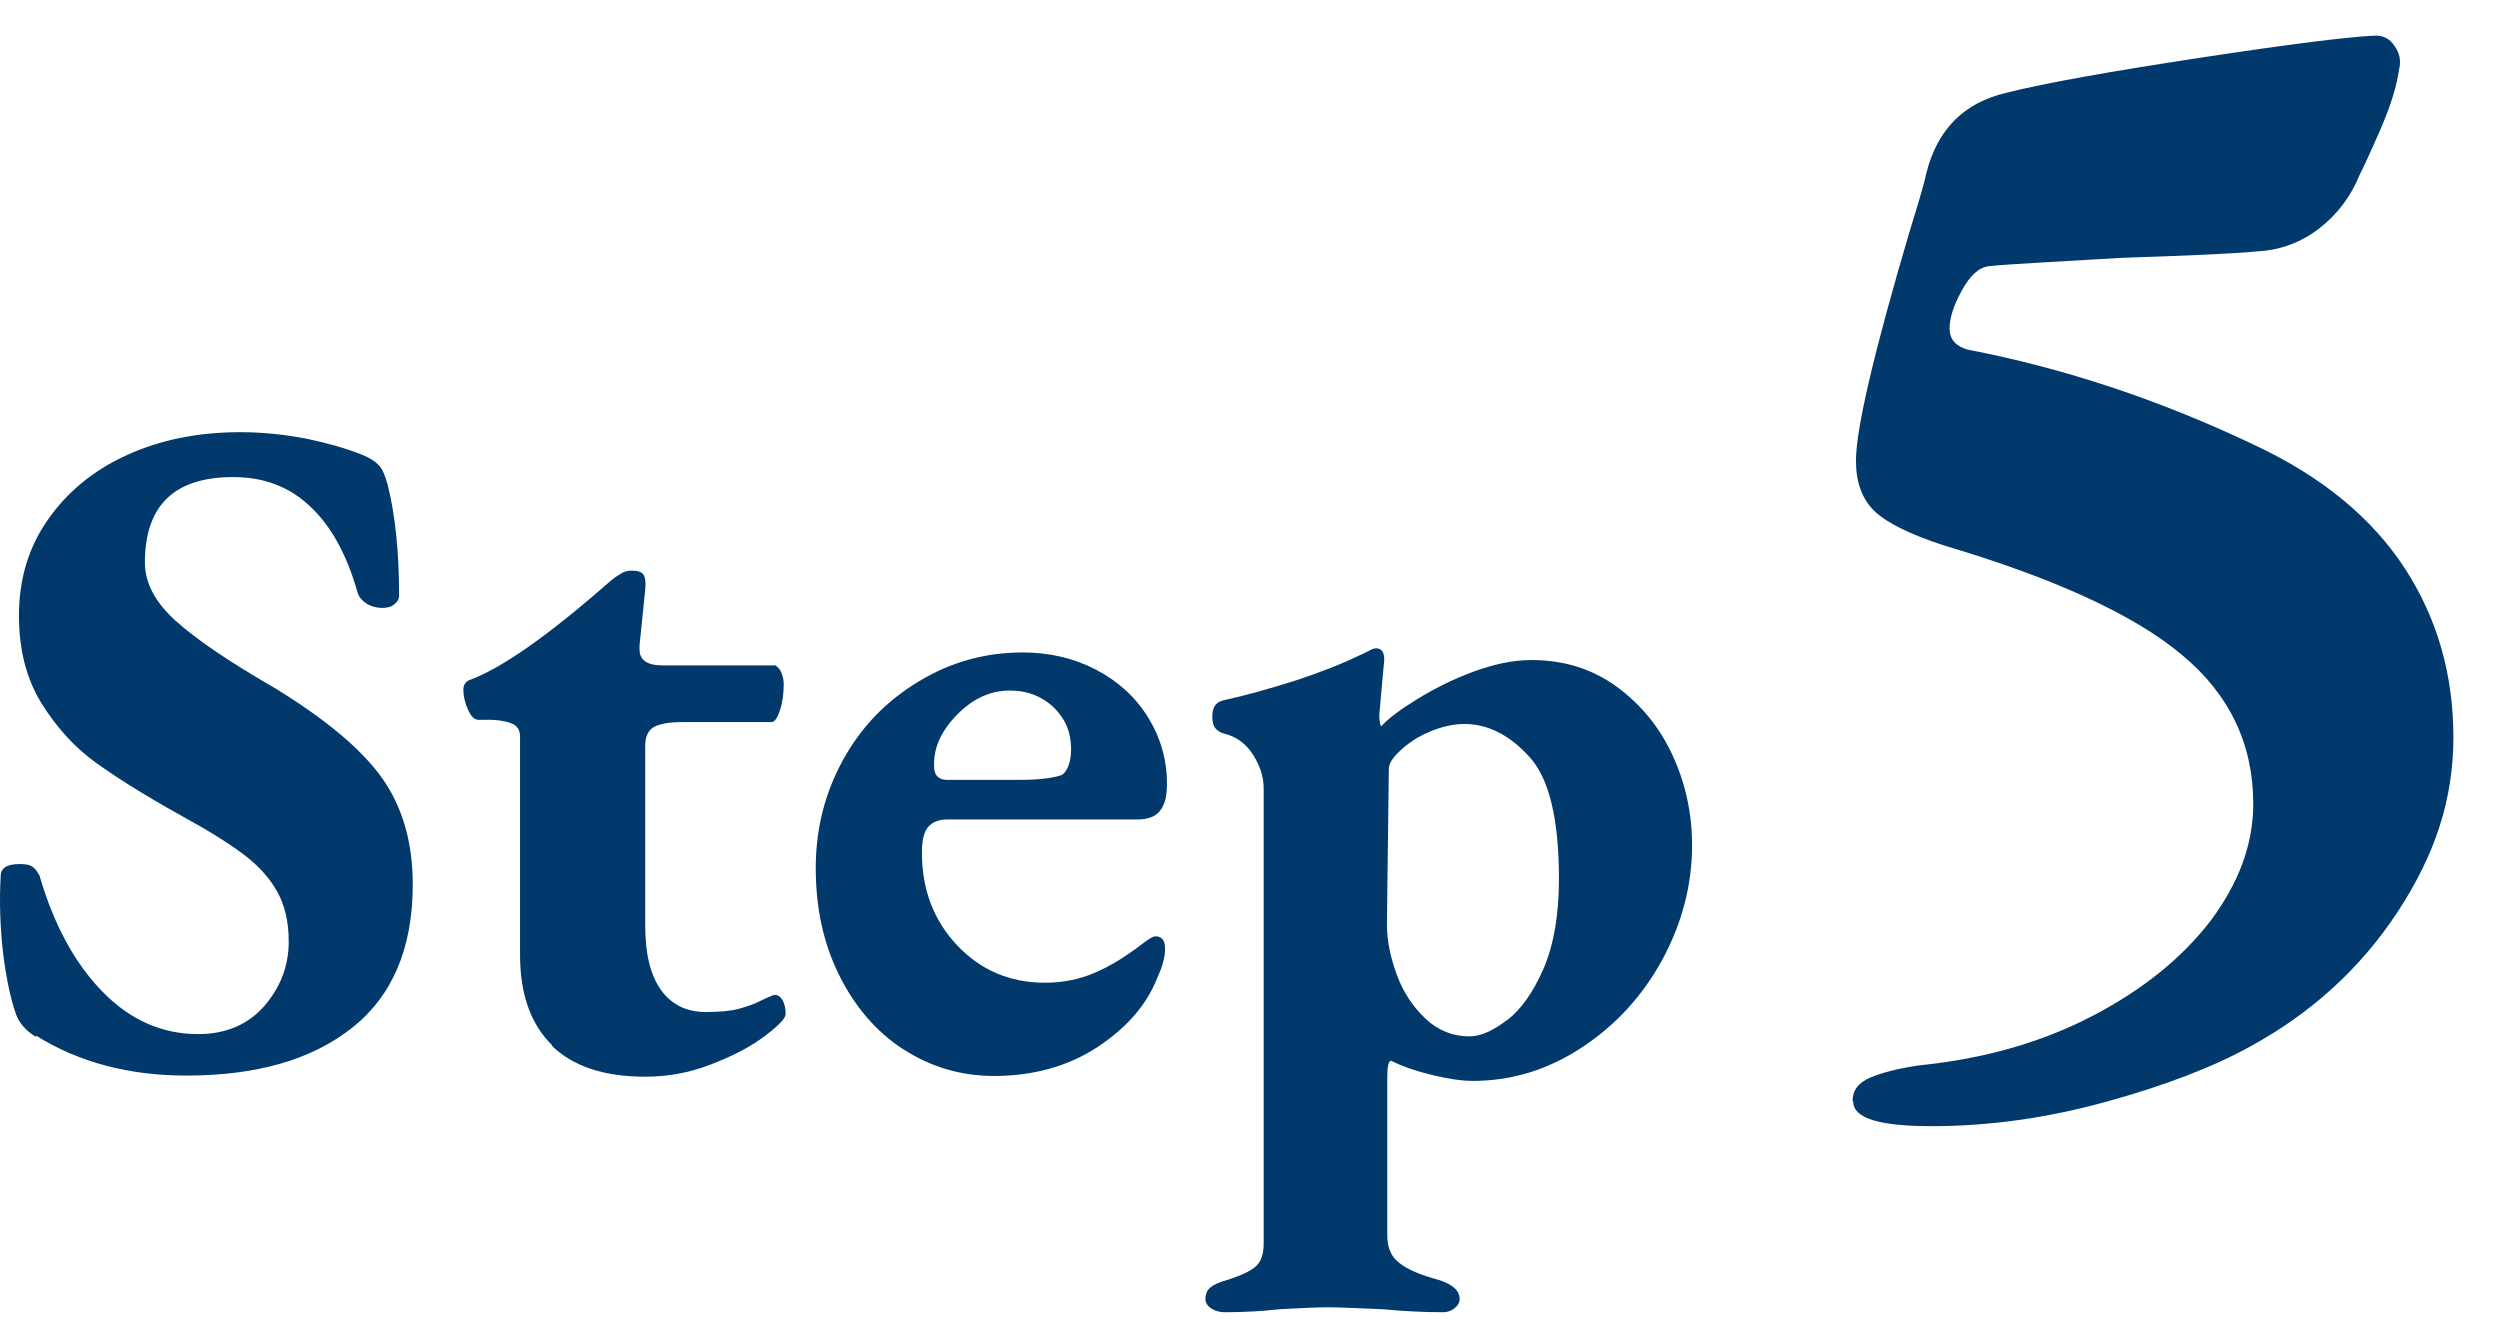<svg width="47" height="25" viewBox="0 0 47 25" fill="none" xmlns="http://www.w3.org/2000/svg">
<path d="M0.671 19.491C0.478 19.37 0.356 19.227 0.299 19.062C0.192 18.755 0.113 18.368 0.056 17.903C0.006 17.438 -0.016 16.966 0.013 16.473C0.013 16.315 0.134 16.244 0.37 16.244C0.478 16.244 0.556 16.258 0.599 16.287C0.649 16.315 0.692 16.372 0.742 16.458C1.007 17.374 1.401 18.104 1.923 18.64C2.445 19.177 3.046 19.441 3.726 19.441C4.248 19.441 4.663 19.262 4.97 18.912C5.271 18.561 5.428 18.161 5.428 17.703C5.428 17.331 5.356 17.023 5.213 16.766C5.07 16.508 4.863 16.279 4.591 16.072C4.319 15.865 3.919 15.614 3.396 15.328C2.717 14.949 2.18 14.613 1.787 14.327C1.393 14.04 1.057 13.668 0.778 13.218C0.499 12.767 0.356 12.216 0.356 11.572C0.356 10.893 0.535 10.292 0.9 9.77C1.265 9.248 1.758 8.84 2.388 8.554C3.017 8.268 3.725 8.125 4.512 8.125C4.927 8.125 5.342 8.167 5.757 8.246C6.165 8.332 6.515 8.432 6.802 8.547C6.945 8.604 7.045 8.668 7.116 8.74C7.188 8.811 7.238 8.933 7.288 9.112C7.431 9.684 7.503 10.378 7.503 11.2C7.503 11.258 7.474 11.315 7.417 11.358C7.36 11.408 7.281 11.429 7.188 11.429C7.081 11.429 6.98 11.401 6.895 11.351C6.809 11.293 6.751 11.229 6.723 11.143C6.523 10.428 6.222 9.884 5.829 9.519C5.435 9.147 4.956 8.969 4.384 8.969C3.275 8.969 2.724 9.505 2.724 10.578C2.724 10.957 2.917 11.322 3.296 11.665C3.675 12.009 4.291 12.431 5.135 12.917C6.1 13.504 6.78 14.069 7.173 14.613C7.567 15.164 7.76 15.836 7.76 16.63C7.76 17.817 7.381 18.719 6.623 19.32C5.864 19.921 4.827 20.221 3.504 20.221C2.424 20.221 1.479 19.971 0.678 19.47L0.671 19.491Z" fill="#02396C"/>
<path d="M10.378 19.648C9.977 19.255 9.777 18.69 9.777 17.953V13.847C9.777 13.74 9.734 13.661 9.655 13.618C9.577 13.575 9.426 13.539 9.226 13.532H8.99C8.918 13.532 8.854 13.468 8.797 13.339C8.74 13.21 8.711 13.082 8.711 12.967C8.711 12.881 8.747 12.824 8.818 12.788C9.412 12.574 10.285 11.966 11.429 10.964C11.451 10.943 11.494 10.907 11.551 10.864C11.608 10.821 11.665 10.792 11.708 10.764C11.758 10.742 11.808 10.728 11.866 10.728C11.987 10.728 12.059 10.749 12.095 10.8C12.13 10.85 12.145 10.943 12.13 11.086L12.023 12.137V12.209C12.023 12.409 12.166 12.509 12.452 12.509H14.577C14.577 12.509 14.648 12.552 14.684 12.631C14.72 12.717 14.734 12.788 14.734 12.86C14.734 13.039 14.713 13.203 14.663 13.353C14.613 13.504 14.562 13.575 14.505 13.575H12.846C12.574 13.575 12.381 13.611 12.281 13.675C12.18 13.74 12.13 13.854 12.13 14.026V17.402C12.13 17.939 12.23 18.339 12.431 18.618C12.631 18.89 12.91 19.026 13.268 19.026C13.54 19.026 13.754 19.005 13.904 18.962C14.055 18.919 14.176 18.876 14.276 18.826C14.377 18.776 14.441 18.747 14.462 18.74C14.512 18.718 14.548 18.704 14.57 18.704C14.627 18.704 14.677 18.74 14.713 18.804C14.749 18.869 14.77 18.954 14.77 19.062C14.77 19.148 14.634 19.284 14.369 19.484C14.105 19.684 13.768 19.856 13.361 20.013C12.953 20.171 12.545 20.242 12.13 20.242C11.358 20.242 10.771 20.049 10.371 19.656L10.378 19.648Z" fill="#02396C"/>
<path d="M16.981 19.727C16.466 19.391 16.066 18.919 15.772 18.325C15.479 17.731 15.336 17.066 15.336 16.322C15.336 15.578 15.508 14.906 15.851 14.283C16.194 13.661 16.666 13.175 17.274 12.81C17.875 12.445 18.526 12.266 19.227 12.266C19.728 12.266 20.186 12.373 20.601 12.588C21.016 12.803 21.345 13.103 21.581 13.482C21.817 13.861 21.939 14.283 21.939 14.734C21.939 14.97 21.896 15.142 21.803 15.249C21.717 15.356 21.574 15.406 21.381 15.406H17.811C17.646 15.406 17.525 15.457 17.446 15.55C17.368 15.643 17.332 15.807 17.332 16.029C17.332 16.723 17.553 17.302 17.99 17.767C18.433 18.239 18.984 18.475 19.649 18.475C19.986 18.475 20.293 18.411 20.579 18.289C20.866 18.168 21.166 17.982 21.474 17.746C21.595 17.653 21.674 17.603 21.724 17.603C21.846 17.603 21.903 17.681 21.903 17.839C21.903 17.996 21.853 18.175 21.76 18.375C21.567 18.876 21.195 19.312 20.644 19.677C20.093 20.042 19.435 20.228 18.691 20.228C18.061 20.228 17.489 20.056 16.974 19.72L16.981 19.727ZM18.891 14.662C19.163 14.662 19.378 14.662 19.535 14.648C19.692 14.634 19.828 14.613 19.943 14.577C20 14.555 20.05 14.491 20.086 14.398C20.122 14.305 20.136 14.198 20.136 14.076C20.136 13.768 20.029 13.511 19.807 13.296C19.585 13.089 19.313 12.982 18.991 12.982C18.619 12.982 18.29 13.132 17.99 13.439C17.689 13.747 17.546 14.069 17.561 14.412C17.561 14.577 17.646 14.662 17.811 14.662H18.884H18.891Z" fill="#02396C"/>
<path d="M22.769 24.599C22.698 24.549 22.662 24.491 22.662 24.42C22.662 24.327 22.698 24.248 22.762 24.198C22.827 24.148 22.934 24.098 23.077 24.062C23.342 23.976 23.52 23.891 23.613 23.805C23.706 23.719 23.757 23.576 23.757 23.383V14.827C23.757 14.598 23.685 14.384 23.549 14.176C23.413 13.969 23.227 13.84 23.006 13.79C22.934 13.768 22.884 13.733 22.848 13.69C22.812 13.647 22.791 13.575 22.791 13.468C22.791 13.303 22.855 13.203 22.991 13.168C23.42 13.075 23.871 12.946 24.35 12.796C24.83 12.638 25.23 12.481 25.567 12.316C25.602 12.302 25.652 12.28 25.717 12.245C25.781 12.209 25.831 12.188 25.867 12.188C25.974 12.188 26.024 12.259 26.024 12.402L25.988 12.796L25.931 13.439C25.931 13.561 25.946 13.633 25.967 13.654C26.096 13.511 26.325 13.339 26.64 13.146C26.954 12.953 27.305 12.774 27.691 12.631C28.077 12.488 28.442 12.409 28.793 12.409C29.401 12.409 29.93 12.574 30.395 12.91C30.853 13.246 31.203 13.675 31.447 14.205C31.69 14.734 31.811 15.299 31.811 15.893C31.811 16.63 31.625 17.345 31.261 18.025C30.889 18.712 30.388 19.262 29.751 19.684C29.115 20.106 28.428 20.321 27.691 20.321C27.491 20.321 27.24 20.285 26.94 20.214C26.64 20.142 26.382 20.056 26.153 19.942C26.103 19.942 26.081 20.049 26.081 20.264V23.225C26.081 23.454 26.153 23.626 26.303 23.74C26.453 23.862 26.697 23.969 27.047 24.062C27.312 24.148 27.441 24.263 27.441 24.42C27.441 24.491 27.405 24.549 27.34 24.599C27.276 24.649 27.205 24.67 27.133 24.67C26.754 24.67 26.368 24.649 25.988 24.613C25.488 24.592 25.151 24.577 24.973 24.577C24.772 24.577 24.465 24.592 24.064 24.613C23.742 24.649 23.399 24.67 23.027 24.67C22.934 24.67 22.848 24.649 22.776 24.599H22.769ZM28.328 19.184C28.592 18.983 28.821 18.661 29.015 18.218C29.208 17.774 29.308 17.209 29.308 16.523C29.308 15.392 29.122 14.62 28.743 14.219C28.371 13.811 27.963 13.611 27.534 13.611C27.319 13.611 27.105 13.661 26.883 13.754C26.661 13.847 26.475 13.969 26.332 14.105C26.182 14.241 26.11 14.355 26.11 14.455L26.074 17.381C26.074 17.681 26.139 17.996 26.26 18.325C26.382 18.661 26.568 18.933 26.804 19.155C27.04 19.377 27.319 19.484 27.627 19.484C27.827 19.484 28.063 19.384 28.321 19.184H28.328Z" fill="#02396C"/>
<path d="M34.828 20.7C34.828 20.493 34.943 20.35 35.164 20.257C35.386 20.164 35.694 20.085 36.087 20.028C37.296 19.906 38.376 19.599 39.328 19.105C40.279 18.611 41.023 18.01 41.56 17.309C42.089 16.601 42.361 15.871 42.361 15.113C42.361 13.983 41.91 13.046 41.009 12.302C40.108 11.551 38.62 10.871 36.552 10.256C35.915 10.049 35.479 9.834 35.243 9.612C35.007 9.383 34.892 9.069 34.892 8.661C34.892 8.067 35.229 6.622 35.908 4.326C36.094 3.732 36.194 3.374 36.216 3.253C36.423 2.43 36.924 1.929 37.725 1.743C38.462 1.557 39.678 1.343 41.367 1.085C43.055 0.828 44.149 0.692 44.643 0.67H44.671C44.815 0.67 44.936 0.735 45.022 0.871C45.115 1.007 45.144 1.15 45.101 1.314C45.058 1.622 44.943 1.994 44.75 2.437C44.557 2.881 44.428 3.16 44.364 3.281C44.199 3.689 43.942 4.033 43.598 4.297C43.255 4.562 42.862 4.705 42.432 4.726C42.003 4.769 41.152 4.805 39.879 4.848C39.55 4.87 39.092 4.891 38.512 4.927C37.933 4.962 37.554 4.984 37.389 5.005C37.203 5.027 37.039 5.177 36.881 5.463C36.724 5.749 36.652 5.985 36.652 6.171C36.652 6.379 36.767 6.508 36.989 6.572C38.813 6.923 40.623 7.523 42.432 8.389C43.684 8.983 44.607 9.755 45.215 10.692C45.823 11.63 46.124 12.688 46.124 13.861C46.124 15.035 45.773 16.079 45.079 17.138C44.385 18.196 43.462 19.041 42.311 19.67C41.617 20.056 40.708 20.407 39.592 20.714C38.476 21.022 37.382 21.172 36.316 21.172C35.329 21.172 34.842 21.022 34.842 20.714L34.828 20.7Z" fill="#02396C"/>
</svg>

